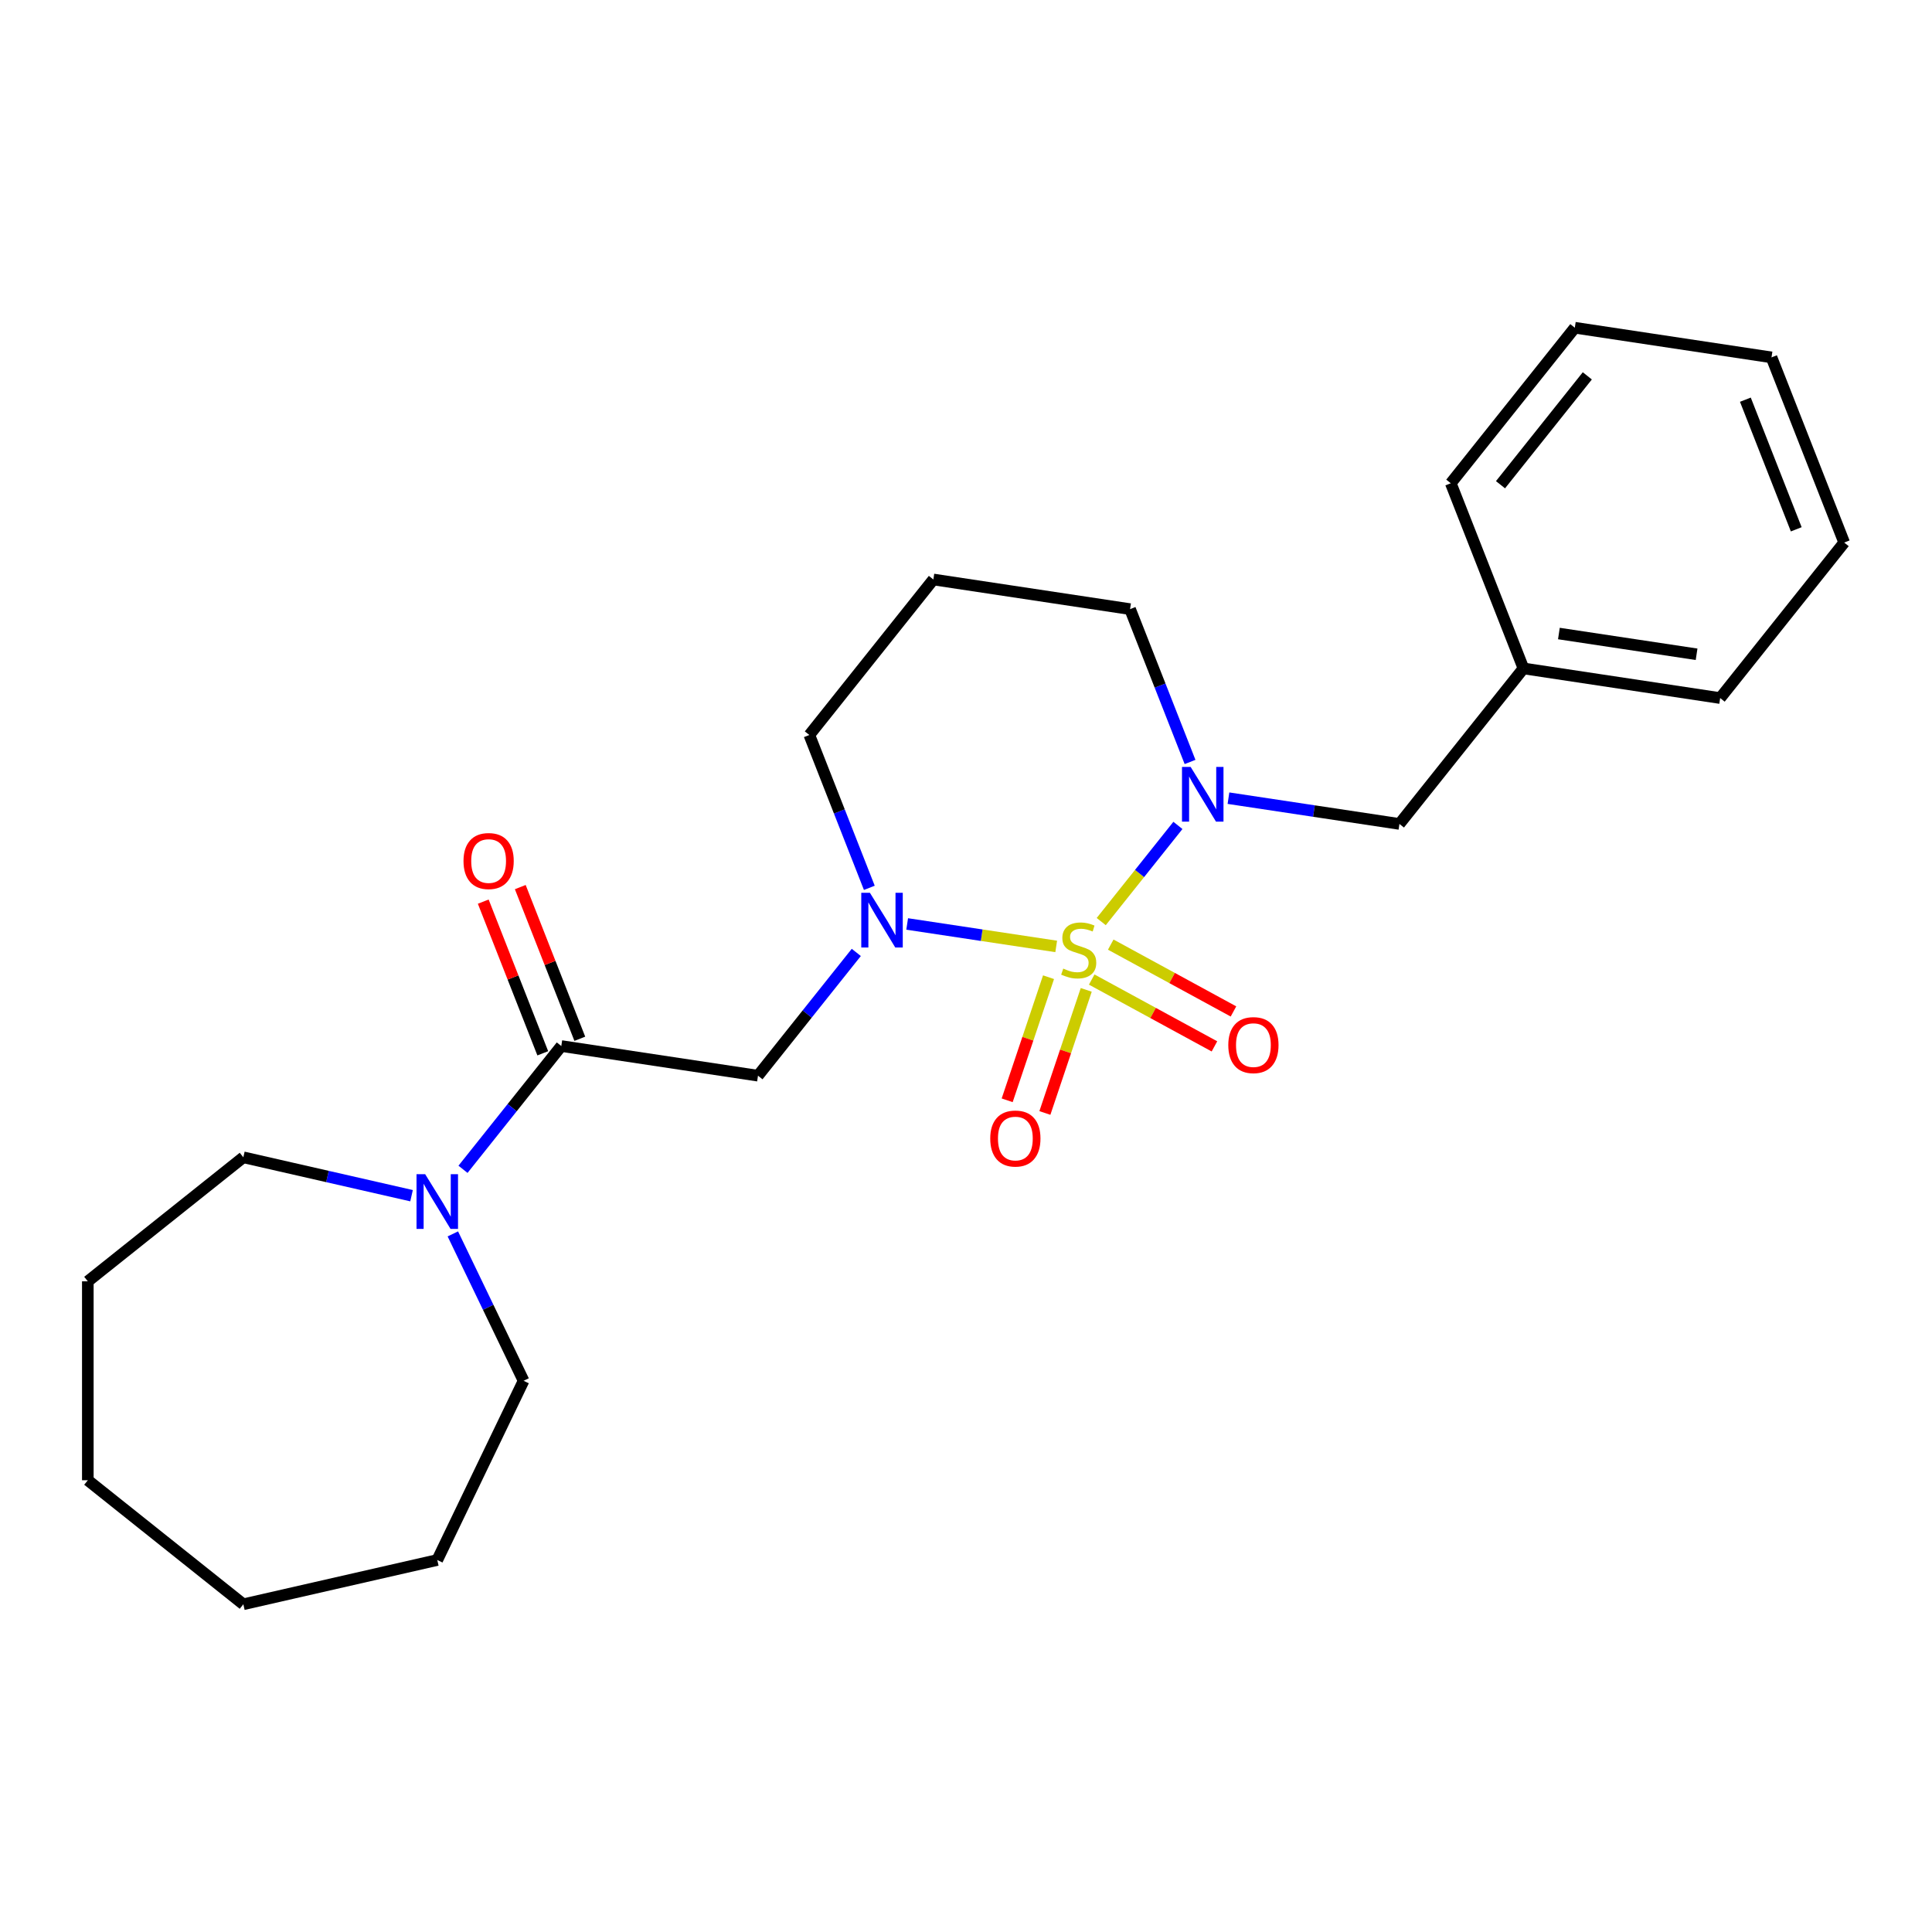 <?xml version='1.0' encoding='iso-8859-1'?>
<svg version='1.1' baseProfile='full'
              xmlns='http://www.w3.org/2000/svg'
                      xmlns:rdkit='http://www.rdkit.org/xml'
                      xmlns:xlink='http://www.w3.org/1999/xlink'
                  xml:space='preserve'
width='1000px' height='1000px' viewBox='0 0 1000 1000'>
<!-- END OF HEADER -->
<rect style='opacity:1.0;fill:#FFFFFF;stroke:none' width='1000' height='1000' x='0' y='0'> </rect>
<path class='bond-0' d='M 546.687,489.867 L 508.118,484.054' style='fill:none;fill-rule:evenodd;stroke:#CCCC00;stroke-width:6px;stroke-linecap:butt;stroke-linejoin:miter;stroke-opacity:1' />
<path class='bond-0' d='M 508.118,484.054 L 469.55,478.241' style='fill:none;fill-rule:evenodd;stroke:#0000FF;stroke-width:6px;stroke-linecap:butt;stroke-linejoin:miter;stroke-opacity:1' />
<path class='bond-1' d='M 569.995,477.01 L 589.842,452.123' style='fill:none;fill-rule:evenodd;stroke:#CCCC00;stroke-width:6px;stroke-linecap:butt;stroke-linejoin:miter;stroke-opacity:1' />
<path class='bond-1' d='M 589.842,452.123 L 609.689,427.235' style='fill:none;fill-rule:evenodd;stroke:#0000FF;stroke-width:6px;stroke-linecap:butt;stroke-linejoin:miter;stroke-opacity:1' />
<path class='bond-5' d='M 565.071,507.012 L 596.834,524.309' style='fill:none;fill-rule:evenodd;stroke:#CCCC00;stroke-width:6px;stroke-linecap:butt;stroke-linejoin:miter;stroke-opacity:1' />
<path class='bond-5' d='M 596.834,524.309 L 628.596,541.606' style='fill:none;fill-rule:evenodd;stroke:#FF0000;stroke-width:6px;stroke-linecap:butt;stroke-linejoin:miter;stroke-opacity:1' />
<path class='bond-5' d='M 574.919,488.928 L 606.682,506.225' style='fill:none;fill-rule:evenodd;stroke:#CCCC00;stroke-width:6px;stroke-linecap:butt;stroke-linejoin:miter;stroke-opacity:1' />
<path class='bond-5' d='M 606.682,506.225 L 638.445,523.522' style='fill:none;fill-rule:evenodd;stroke:#FF0000;stroke-width:6px;stroke-linecap:butt;stroke-linejoin:miter;stroke-opacity:1' />
<path class='bond-6' d='M 542.717,505.798 L 532.014,537.654' style='fill:none;fill-rule:evenodd;stroke:#CCCC00;stroke-width:6px;stroke-linecap:butt;stroke-linejoin:miter;stroke-opacity:1' />
<path class='bond-6' d='M 532.014,537.654 L 521.311,569.51' style='fill:none;fill-rule:evenodd;stroke:#FF0000;stroke-width:6px;stroke-linecap:butt;stroke-linejoin:miter;stroke-opacity:1' />
<path class='bond-6' d='M 562.237,512.357 L 551.534,544.212' style='fill:none;fill-rule:evenodd;stroke:#CCCC00;stroke-width:6px;stroke-linecap:butt;stroke-linejoin:miter;stroke-opacity:1' />
<path class='bond-6' d='M 551.534,544.212 L 540.831,576.068' style='fill:none;fill-rule:evenodd;stroke:#FF0000;stroke-width:6px;stroke-linecap:butt;stroke-linejoin:miter;stroke-opacity:1' />
<path class='bond-2' d='M 443.217,492.973 L 417.776,524.875' style='fill:none;fill-rule:evenodd;stroke:#0000FF;stroke-width:6px;stroke-linecap:butt;stroke-linejoin:miter;stroke-opacity:1' />
<path class='bond-2' d='M 417.776,524.875 L 392.336,556.776' style='fill:none;fill-rule:evenodd;stroke:#000000;stroke-width:6px;stroke-linecap:butt;stroke-linejoin:miter;stroke-opacity:1' />
<path class='bond-9' d='M 449.963,459.544 L 434.439,419.99' style='fill:none;fill-rule:evenodd;stroke:#0000FF;stroke-width:6px;stroke-linecap:butt;stroke-linejoin:miter;stroke-opacity:1' />
<path class='bond-9' d='M 434.439,419.99 L 418.915,380.435' style='fill:none;fill-rule:evenodd;stroke:#000000;stroke-width:6px;stroke-linecap:butt;stroke-linejoin:miter;stroke-opacity:1' />
<path class='bond-7' d='M 635.85,413.133 L 680.098,419.802' style='fill:none;fill-rule:evenodd;stroke:#0000FF;stroke-width:6px;stroke-linecap:butt;stroke-linejoin:miter;stroke-opacity:1' />
<path class='bond-7' d='M 680.098,419.802 L 724.346,426.471' style='fill:none;fill-rule:evenodd;stroke:#000000;stroke-width:6px;stroke-linecap:butt;stroke-linejoin:miter;stroke-opacity:1' />
<path class='bond-10' d='M 615.968,394.392 L 600.444,354.838' style='fill:none;fill-rule:evenodd;stroke:#0000FF;stroke-width:6px;stroke-linecap:butt;stroke-linejoin:miter;stroke-opacity:1' />
<path class='bond-10' d='M 600.444,354.838 L 584.92,315.283' style='fill:none;fill-rule:evenodd;stroke:#000000;stroke-width:6px;stroke-linecap:butt;stroke-linejoin:miter;stroke-opacity:1' />
<path class='bond-3' d='M 392.336,556.776 L 290.526,541.43' style='fill:none;fill-rule:evenodd;stroke:#000000;stroke-width:6px;stroke-linecap:butt;stroke-linejoin:miter;stroke-opacity:1' />
<path class='bond-4' d='M 290.526,541.43 L 265.085,573.331' style='fill:none;fill-rule:evenodd;stroke:#000000;stroke-width:6px;stroke-linecap:butt;stroke-linejoin:miter;stroke-opacity:1' />
<path class='bond-4' d='M 265.085,573.331 L 239.645,605.233' style='fill:none;fill-rule:evenodd;stroke:#0000FF;stroke-width:6px;stroke-linecap:butt;stroke-linejoin:miter;stroke-opacity:1' />
<path class='bond-8' d='M 300.11,537.669 L 284.704,498.414' style='fill:none;fill-rule:evenodd;stroke:#000000;stroke-width:6px;stroke-linecap:butt;stroke-linejoin:miter;stroke-opacity:1' />
<path class='bond-8' d='M 284.704,498.414 L 269.297,459.16' style='fill:none;fill-rule:evenodd;stroke:#FF0000;stroke-width:6px;stroke-linecap:butt;stroke-linejoin:miter;stroke-opacity:1' />
<path class='bond-8' d='M 280.941,545.192 L 265.535,505.937' style='fill:none;fill-rule:evenodd;stroke:#000000;stroke-width:6px;stroke-linecap:butt;stroke-linejoin:miter;stroke-opacity:1' />
<path class='bond-8' d='M 265.535,505.937 L 250.129,466.683' style='fill:none;fill-rule:evenodd;stroke:#FF0000;stroke-width:6px;stroke-linecap:butt;stroke-linejoin:miter;stroke-opacity:1' />
<path class='bond-13' d='M 234.39,638.662 L 252.697,676.677' style='fill:none;fill-rule:evenodd;stroke:#0000FF;stroke-width:6px;stroke-linecap:butt;stroke-linejoin:miter;stroke-opacity:1' />
<path class='bond-13' d='M 252.697,676.677 L 271.004,714.692' style='fill:none;fill-rule:evenodd;stroke:#000000;stroke-width:6px;stroke-linecap:butt;stroke-linejoin:miter;stroke-opacity:1' />
<path class='bond-14' d='M 213.017,618.889 L 169.485,608.953' style='fill:none;fill-rule:evenodd;stroke:#0000FF;stroke-width:6px;stroke-linecap:butt;stroke-linejoin:miter;stroke-opacity:1' />
<path class='bond-14' d='M 169.485,608.953 L 125.952,599.017' style='fill:none;fill-rule:evenodd;stroke:#000000;stroke-width:6px;stroke-linecap:butt;stroke-linejoin:miter;stroke-opacity:1' />
<path class='bond-12' d='M 724.346,426.471 L 788.54,345.974' style='fill:none;fill-rule:evenodd;stroke:#000000;stroke-width:6px;stroke-linecap:butt;stroke-linejoin:miter;stroke-opacity:1' />
<path class='bond-24' d='M 418.915,380.435 L 483.11,299.938' style='fill:none;fill-rule:evenodd;stroke:#000000;stroke-width:6px;stroke-linecap:butt;stroke-linejoin:miter;stroke-opacity:1' />
<path class='bond-11' d='M 584.92,315.283 L 483.11,299.938' style='fill:none;fill-rule:evenodd;stroke:#000000;stroke-width:6px;stroke-linecap:butt;stroke-linejoin:miter;stroke-opacity:1' />
<path class='bond-15' d='M 788.54,345.974 L 890.351,361.319' style='fill:none;fill-rule:evenodd;stroke:#000000;stroke-width:6px;stroke-linecap:butt;stroke-linejoin:miter;stroke-opacity:1' />
<path class='bond-15' d='M 806.881,327.914 L 878.148,338.655' style='fill:none;fill-rule:evenodd;stroke:#000000;stroke-width:6px;stroke-linecap:butt;stroke-linejoin:miter;stroke-opacity:1' />
<path class='bond-16' d='M 788.54,345.974 L 750.925,250.131' style='fill:none;fill-rule:evenodd;stroke:#000000;stroke-width:6px;stroke-linecap:butt;stroke-linejoin:miter;stroke-opacity:1' />
<path class='bond-18' d='M 271.004,714.692 L 226.331,807.456' style='fill:none;fill-rule:evenodd;stroke:#000000;stroke-width:6px;stroke-linecap:butt;stroke-linejoin:miter;stroke-opacity:1' />
<path class='bond-17' d='M 125.952,599.017 L 45.455,663.212' style='fill:none;fill-rule:evenodd;stroke:#000000;stroke-width:6px;stroke-linecap:butt;stroke-linejoin:miter;stroke-opacity:1' />
<path class='bond-20' d='M 890.351,361.319 L 954.545,280.822' style='fill:none;fill-rule:evenodd;stroke:#000000;stroke-width:6px;stroke-linecap:butt;stroke-linejoin:miter;stroke-opacity:1' />
<path class='bond-19' d='M 750.925,250.131 L 815.12,169.633' style='fill:none;fill-rule:evenodd;stroke:#000000;stroke-width:6px;stroke-linecap:butt;stroke-linejoin:miter;stroke-opacity:1' />
<path class='bond-19' d='M 776.654,250.895 L 821.59,194.547' style='fill:none;fill-rule:evenodd;stroke:#000000;stroke-width:6px;stroke-linecap:butt;stroke-linejoin:miter;stroke-opacity:1' />
<path class='bond-21' d='M 45.455,663.212 L 45.455,766.172' style='fill:none;fill-rule:evenodd;stroke:#000000;stroke-width:6px;stroke-linecap:butt;stroke-linejoin:miter;stroke-opacity:1' />
<path class='bond-23' d='M 226.331,807.456 L 125.952,830.367' style='fill:none;fill-rule:evenodd;stroke:#000000;stroke-width:6px;stroke-linecap:butt;stroke-linejoin:miter;stroke-opacity:1' />
<path class='bond-22' d='M 815.12,169.633 L 916.93,184.979' style='fill:none;fill-rule:evenodd;stroke:#000000;stroke-width:6px;stroke-linecap:butt;stroke-linejoin:miter;stroke-opacity:1' />
<path class='bond-25' d='M 954.545,280.822 L 916.93,184.979' style='fill:none;fill-rule:evenodd;stroke:#000000;stroke-width:6px;stroke-linecap:butt;stroke-linejoin:miter;stroke-opacity:1' />
<path class='bond-25' d='M 929.735,273.968 L 903.404,206.878' style='fill:none;fill-rule:evenodd;stroke:#000000;stroke-width:6px;stroke-linecap:butt;stroke-linejoin:miter;stroke-opacity:1' />
<path class='bond-26' d='M 45.455,766.172 L 125.952,830.367' style='fill:none;fill-rule:evenodd;stroke:#000000;stroke-width:6px;stroke-linecap:butt;stroke-linejoin:miter;stroke-opacity:1' />
<path  class='atom-0' d='M 550.341 501.344
Q 550.661 501.464, 551.981 502.024
Q 553.301 502.584, 554.741 502.944
Q 556.221 503.264, 557.661 503.264
Q 560.341 503.264, 561.901 501.984
Q 563.461 500.664, 563.461 498.384
Q 563.461 496.824, 562.661 495.864
Q 561.901 494.904, 560.701 494.384
Q 559.501 493.864, 557.501 493.264
Q 554.981 492.504, 553.461 491.784
Q 551.981 491.064, 550.901 489.544
Q 549.861 488.024, 549.861 485.464
Q 549.861 481.904, 552.261 479.704
Q 554.701 477.504, 559.501 477.504
Q 562.781 477.504, 566.501 479.064
L 565.581 482.144
Q 562.181 480.744, 559.621 480.744
Q 556.861 480.744, 555.341 481.904
Q 553.821 483.024, 553.861 484.984
Q 553.861 486.504, 554.621 487.424
Q 555.421 488.344, 556.541 488.864
Q 557.701 489.384, 559.621 489.984
Q 562.181 490.784, 563.701 491.584
Q 565.221 492.384, 566.301 494.024
Q 567.421 495.624, 567.421 498.384
Q 567.421 502.304, 564.781 504.424
Q 562.181 506.504, 557.821 506.504
Q 555.301 506.504, 553.381 505.944
Q 551.501 505.424, 549.261 504.504
L 550.341 501.344
' fill='#CCCC00'/>
<path  class='atom-1' d='M 450.271 462.118
L 459.551 477.118
Q 460.471 478.598, 461.951 481.278
Q 463.431 483.958, 463.511 484.118
L 463.511 462.118
L 467.271 462.118
L 467.271 490.438
L 463.391 490.438
L 453.431 474.038
Q 452.271 472.118, 451.031 469.918
Q 449.831 467.718, 449.471 467.038
L 449.471 490.438
L 445.791 490.438
L 445.791 462.118
L 450.271 462.118
' fill='#0000FF'/>
<path  class='atom-2' d='M 616.276 396.966
L 625.556 411.966
Q 626.476 413.446, 627.956 416.126
Q 629.436 418.806, 629.516 418.966
L 629.516 396.966
L 633.276 396.966
L 633.276 425.286
L 629.396 425.286
L 619.436 408.886
Q 618.276 406.966, 617.036 404.766
Q 615.836 402.566, 615.476 401.886
L 615.476 425.286
L 611.796 425.286
L 611.796 396.966
L 616.276 396.966
' fill='#0000FF'/>
<path  class='atom-5' d='M 220.071 607.768
L 229.351 622.768
Q 230.271 624.248, 231.751 626.928
Q 233.231 629.608, 233.311 629.768
L 233.311 607.768
L 237.071 607.768
L 237.071 636.088
L 233.191 636.088
L 223.231 619.688
Q 222.071 617.768, 220.831 615.568
Q 219.631 613.368, 219.271 612.688
L 219.271 636.088
L 215.591 636.088
L 215.591 607.768
L 220.071 607.768
' fill='#0000FF'/>
<path  class='atom-6' d='M 635.763 540.945
Q 635.763 534.145, 639.123 530.345
Q 642.483 526.545, 648.763 526.545
Q 655.043 526.545, 658.403 530.345
Q 661.763 534.145, 661.763 540.945
Q 661.763 547.825, 658.363 551.745
Q 654.963 555.625, 648.763 555.625
Q 642.523 555.625, 639.123 551.745
Q 635.763 547.865, 635.763 540.945
M 648.763 552.425
Q 653.083 552.425, 655.403 549.545
Q 657.763 546.625, 657.763 540.945
Q 657.763 535.385, 655.403 532.585
Q 653.083 529.745, 648.763 529.745
Q 644.443 529.745, 642.083 532.545
Q 639.763 535.345, 639.763 540.945
Q 639.763 546.665, 642.083 549.545
Q 644.443 552.425, 648.763 552.425
' fill='#FF0000'/>
<path  class='atom-7' d='M 512.549 589.302
Q 512.549 582.502, 515.909 578.702
Q 519.269 574.902, 525.549 574.902
Q 531.829 574.902, 535.189 578.702
Q 538.549 582.502, 538.549 589.302
Q 538.549 596.182, 535.149 600.102
Q 531.749 603.982, 525.549 603.982
Q 519.309 603.982, 515.909 600.102
Q 512.549 596.222, 512.549 589.302
M 525.549 600.782
Q 529.869 600.782, 532.189 597.902
Q 534.549 594.982, 534.549 589.302
Q 534.549 583.742, 532.189 580.942
Q 529.869 578.102, 525.549 578.102
Q 521.229 578.102, 518.869 580.902
Q 516.549 583.702, 516.549 589.302
Q 516.549 595.022, 518.869 597.902
Q 521.229 600.782, 525.549 600.782
' fill='#FF0000'/>
<path  class='atom-9' d='M 239.91 445.667
Q 239.91 438.867, 243.27 435.067
Q 246.63 431.267, 252.91 431.267
Q 259.19 431.267, 262.55 435.067
Q 265.91 438.867, 265.91 445.667
Q 265.91 452.547, 262.51 456.467
Q 259.11 460.347, 252.91 460.347
Q 246.67 460.347, 243.27 456.467
Q 239.91 452.587, 239.91 445.667
M 252.91 457.147
Q 257.23 457.147, 259.55 454.267
Q 261.91 451.347, 261.91 445.667
Q 261.91 440.107, 259.55 437.307
Q 257.23 434.467, 252.91 434.467
Q 248.59 434.467, 246.23 437.267
Q 243.91 440.067, 243.91 445.667
Q 243.91 451.387, 246.23 454.267
Q 248.59 457.147, 252.91 457.147
' fill='#FF0000'/>
</svg>
